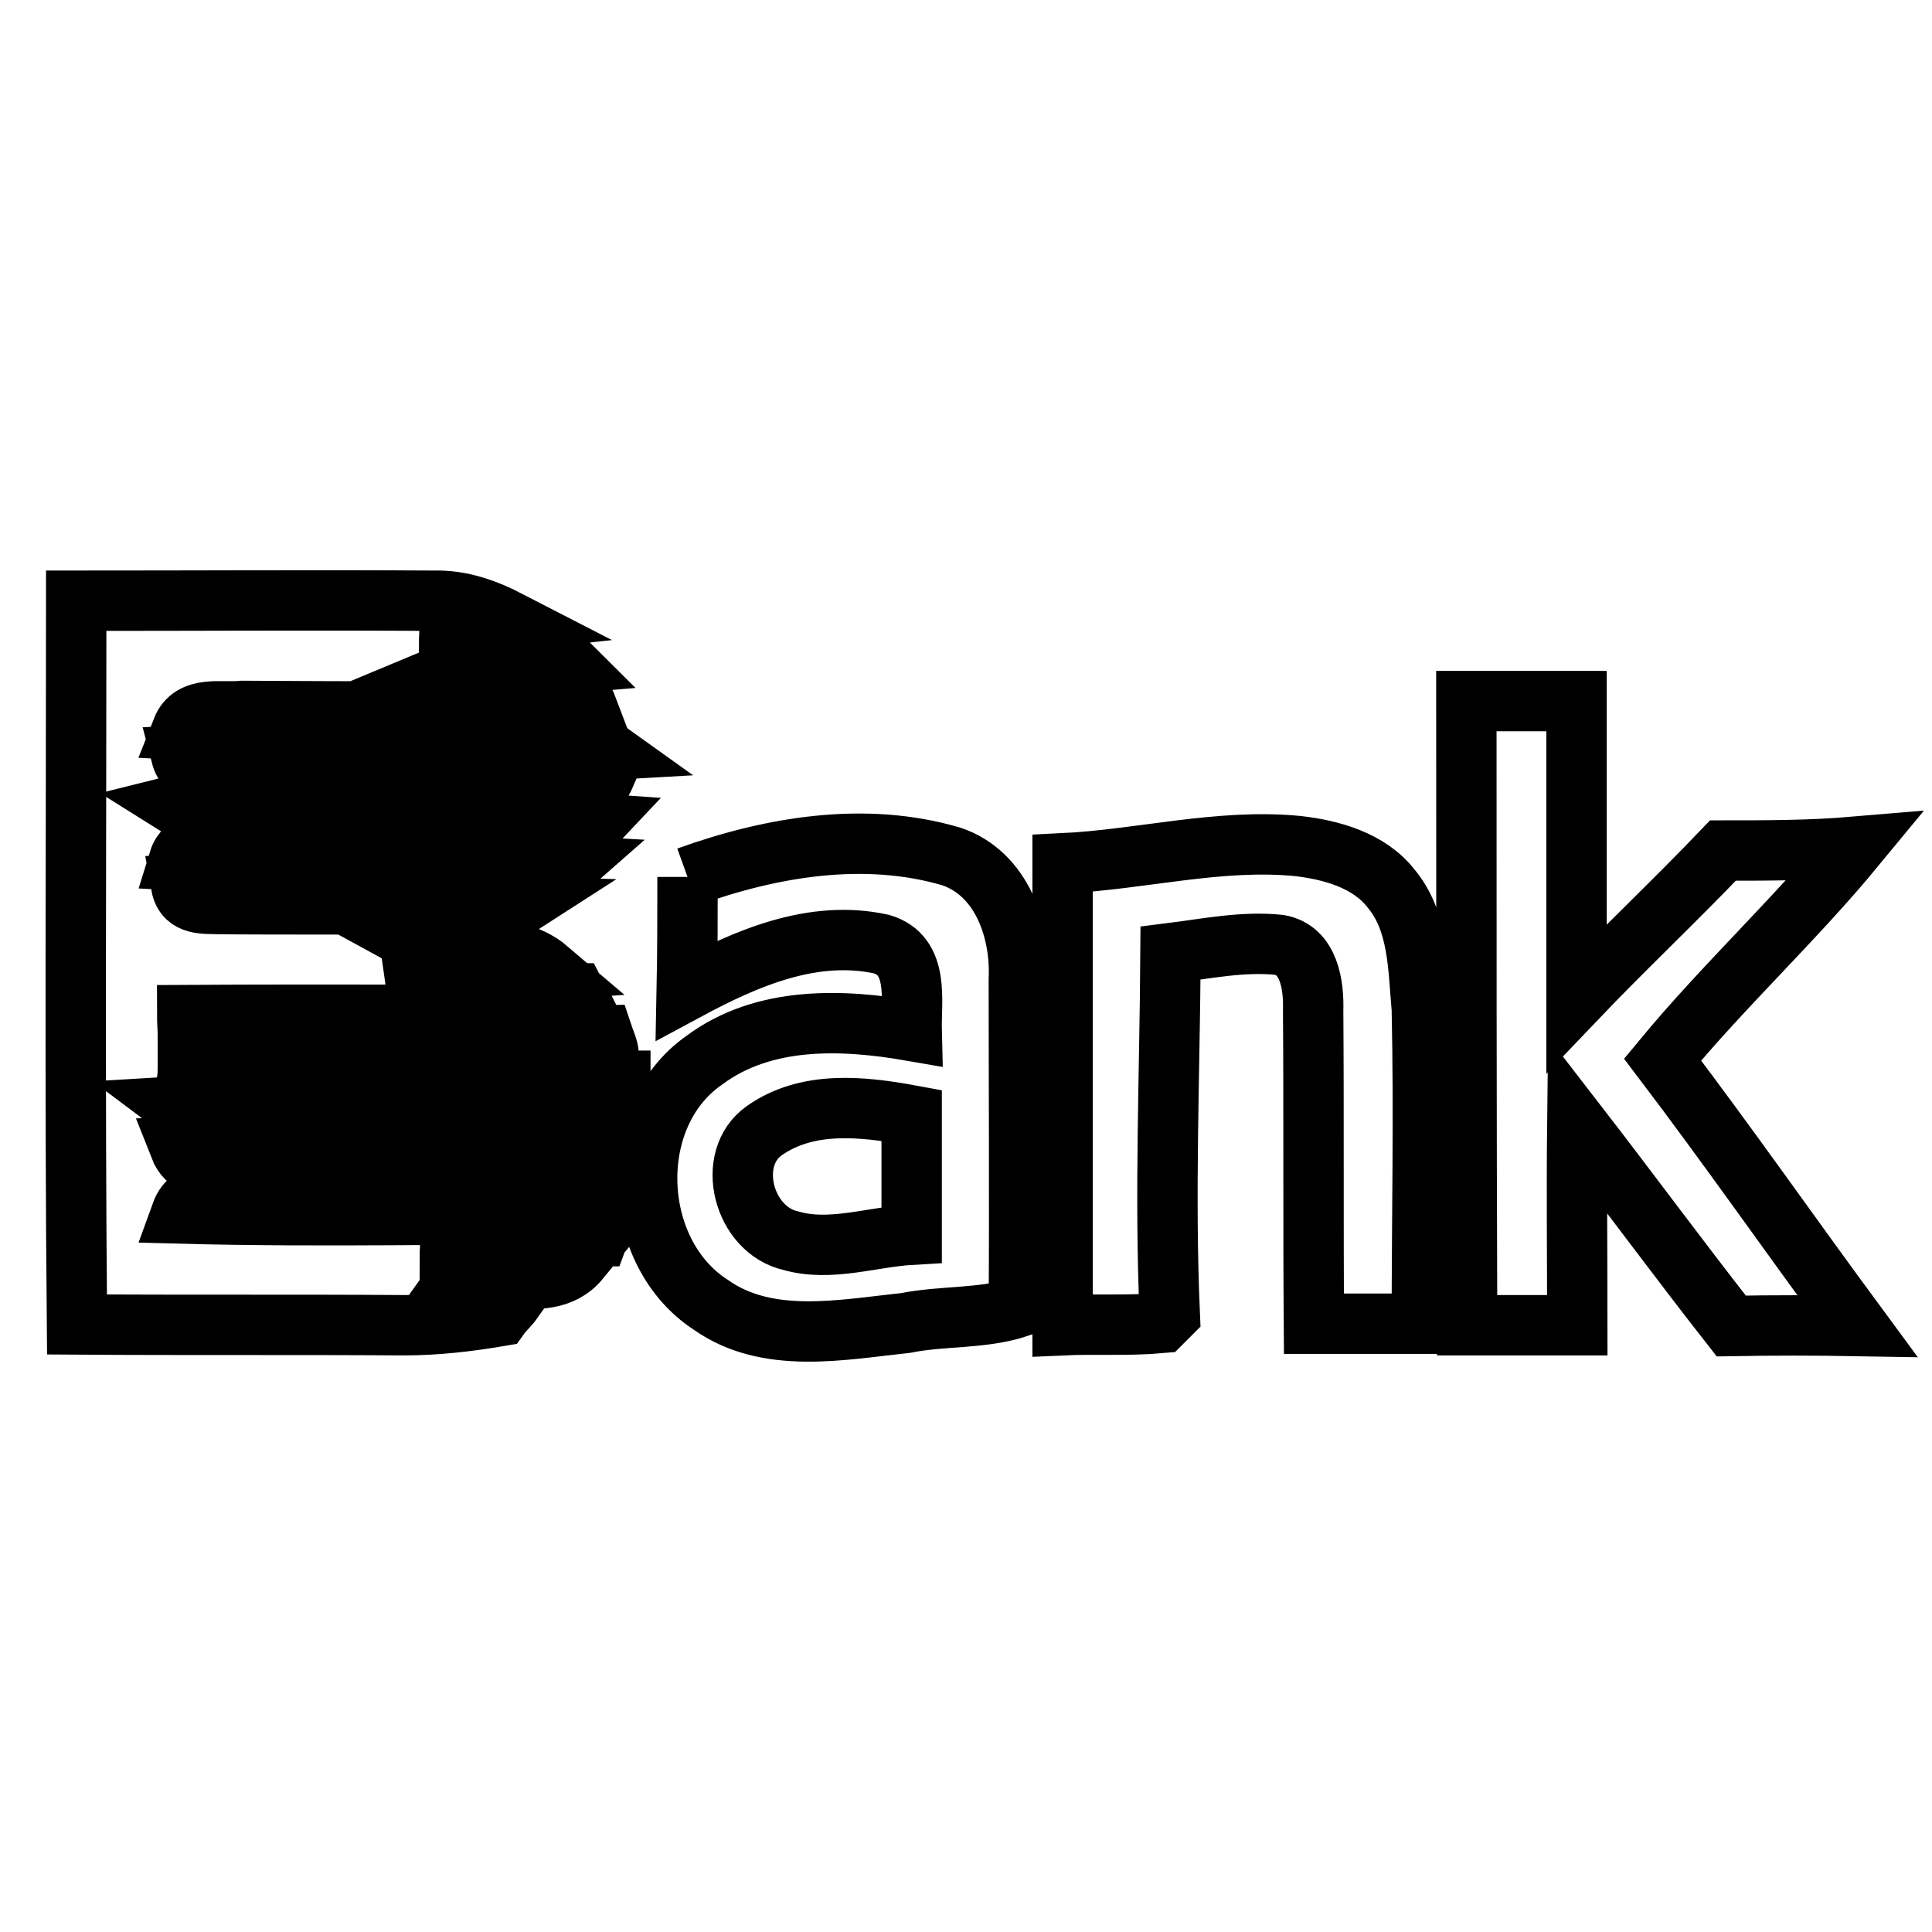 <?xml version="1.0" encoding="utf-8"?>
<!-- Svg Vector Icons : http://www.onlinewebfonts.com/icon -->
<!DOCTYPE svg PUBLIC "-//W3C//DTD SVG 1.1//EN" "http://www.w3.org/Graphics/SVG/1.1/DTD/svg11.dtd">
<svg version="1.1" xmlns="http://www.w3.org/2000/svg" xmlns:xlink="http://www.w3.org/1999/xlink" x="0px" y="0px" viewBox="0 0 256 256" enable-background="new 0 0 256 256" xml:space="preserve">
<g> <path stroke-width="8" fill-opacity="0" stroke="#000000"  d="M10.1,79.6c15.8,0,31.6-0.1,47.4,0c3.6-0.1,6.9,1.1,10,2.7c-2.7,0.3-5.2,0.3-7.9,0.4c0,0.7-0.1,1.9-0.1,2.5 c5.2,0.4,11.5-1.6,15.8,2.7c-5.9,0.5-11.9-0.4-17.4,1.9c6,1.9,12.4,1.1,18.6,1.1c0.4,0.9,1.2,2.5,1.5,3.3 c-15.2,0.1-30.6,0.1-45.9,0c-2.8,0.3-6.7-0.8-8,2.5C42,97.6,60,96.4,78,97.3c0.5,0.5,1.6,1.6,2.3,2.1c-18.8,1.1-37.7-0.3-56.3,0.7 c0.7,2.7,3.3,2.4,5.3,2.5c17,0,33.9-0.4,50.9,0.1c-1.7,3.9-6.1,2.9-9.5,3.2c-13-0.3-25.9,0.1-38.7-0.4c-2.9,0-5.9,0.5-8.7,1.2 c1.9,1.2,3.9,1.7,6.1,1.9c16.4,0.3,33-0.7,49.5,0.5c-1.6,1.7-3.5,2.5-5.6,2.4c-14.7,0.1-29.4,0-44.1,0c-2,0.1-4.7-0.1-5.5,2.5 c17.2,0.9,34.6-0.3,51.8,0.7c-1.7,1.5-3.7,2.8-6.1,2.5c-15.2,0.1-30.3-0.3-45.4,0.1c0.5,2.8,3.2,2.4,5.2,2.5 c13.2,0.1,26.3-0.1,39.5,0.3c-4.5,2.9-10,2.8-15.1,4c6,3.3,13.6-0.3,19.1,4.4c-5.9,0.4-11.7,0.3-17.8,0.4c0.1,0.7,0.3,2,0.3,2.7 c7.1,0,14-0.1,21,0c0.4,0.8,1.3,2.1,1.7,2.9c-17.6,0-35.4-0.1-53.1,0c0,0.7,0.1,2.1,0.1,2.8c18.3,0,36.6,0.3,55-0.1 c0.4,1.2,2,4.3-1.2,3.2c-17.9,0.1-35.9,0-53.8,0.1c0,0.7,0,2-0.1,2.7c19.2,0,38.3,0,57.4,0c0,0.8,0,2.1,0,2.9 c-19.5,0.4-39.3-0.7-58.8,0.5c1.6,1.2,3.5,2.7,5.6,2.3c18.4,0.3,36.7-0.4,55,0.4c-0.9,2.4-3.3,2.4-5.3,2.4 c-18.3,0.1-36.6-0.3-54.9,0.3c0.9,2.3,3.1,2.9,5.3,2.7c17.6,0,35.3,0,52.7,0c0.1,0.7,0.1,2.1,0.3,2.8C65.5,158.5,48.8,158,32,158 c-2.8,0.3-6.7-0.8-8,2.8c18.7,0.5,37.4,0,56.1,0.1c-0.1,0.8-0.5,2.1-0.8,2.9c-6.5,0-13.1,0-19.6,0.1c0,0.7-0.1,2-0.1,2.7 c5.7,0,11.5-0.1,17.2,0.3c-4.7,5.7-13.8-0.8-18,5.1c2.9,0.3,6,0.3,9.1,0.4c-0.5,0.7-1.2,1.3-1.7,2c-4.1,0.7-8.4,1.2-12.7,1.2 c-14.4-0.1-28.8,0-43.3-0.1C9.9,143.5,10.1,111.5,10.1,79.6z M194.3,92.9c4.8,0,9.7,0,14.6,0c0,13.2,0,26.3,0,39.4 c6.4-6.7,13.1-13,19.4-19.6c5.9,0,11.6,0,17.5-0.5c-8,9.7-17.4,18.4-25.5,28.2c8.8,11.6,17.1,23.5,25.8,35.3 c-5.6-0.1-11.1-0.1-16.7,0c-6.9-8.8-13.6-17.9-20.4-26.7c-0.1,8.9,0,17.8,0,26.6c-4.9,0-9.7,0-14.6,0 C194.3,147.9,194.3,120.4,194.3,92.9z M91.1,116.2c11.1-4,23.5-6.1,35-2.7c6.7,2.3,9.2,9.9,8.9,16.3c0,14.4,0.1,29,0,43.4 c-4.8,1.6-10,1.1-15,2.1c-8.5,0.9-18.3,2.9-25.8-2.4c-10.7-6.9-11.5-25-0.9-32.4c7.9-5.9,18.3-5.5,27.5-3.9c-0.1-4,1.1-10-4-11.5 c-9.1-2-18,1.9-25.8,6.1C91.1,126.3,91.1,121.2,91.1,116.2 M101.3,149.8c-5.3,3.7-2.8,13.2,3.5,14.6c5.2,1.5,10.7-0.5,16-0.8 c0-5.3,0-10.5,0-15.8C114.3,146.6,107,145.8,101.3,149.8z M140.8,114.4c10.4-0.5,20.7-3.3,31.1-2.3c4.5,0.5,9.5,1.9,12.4,5.6 c3.7,4.4,3.6,10.5,4.1,16c0.3,13.9,0,27.8,0,41.7c-4.8,0-9.6,0-14.3,0c-0.1-13.8,0-27.6-0.1-41.5c0.1-3.3-0.5-8-4.5-8.7 c-4.8-0.5-9.6,0.5-14.4,1.1c-0.1,16-0.8,31.9-0.1,47.9c-0.3,0.3-0.8,0.8-1.1,1.1c-4.4,0.4-8.7,0.1-13.1,0.3 C140.8,155.2,140.8,134.9,140.8,114.4z"/></g>
</svg>